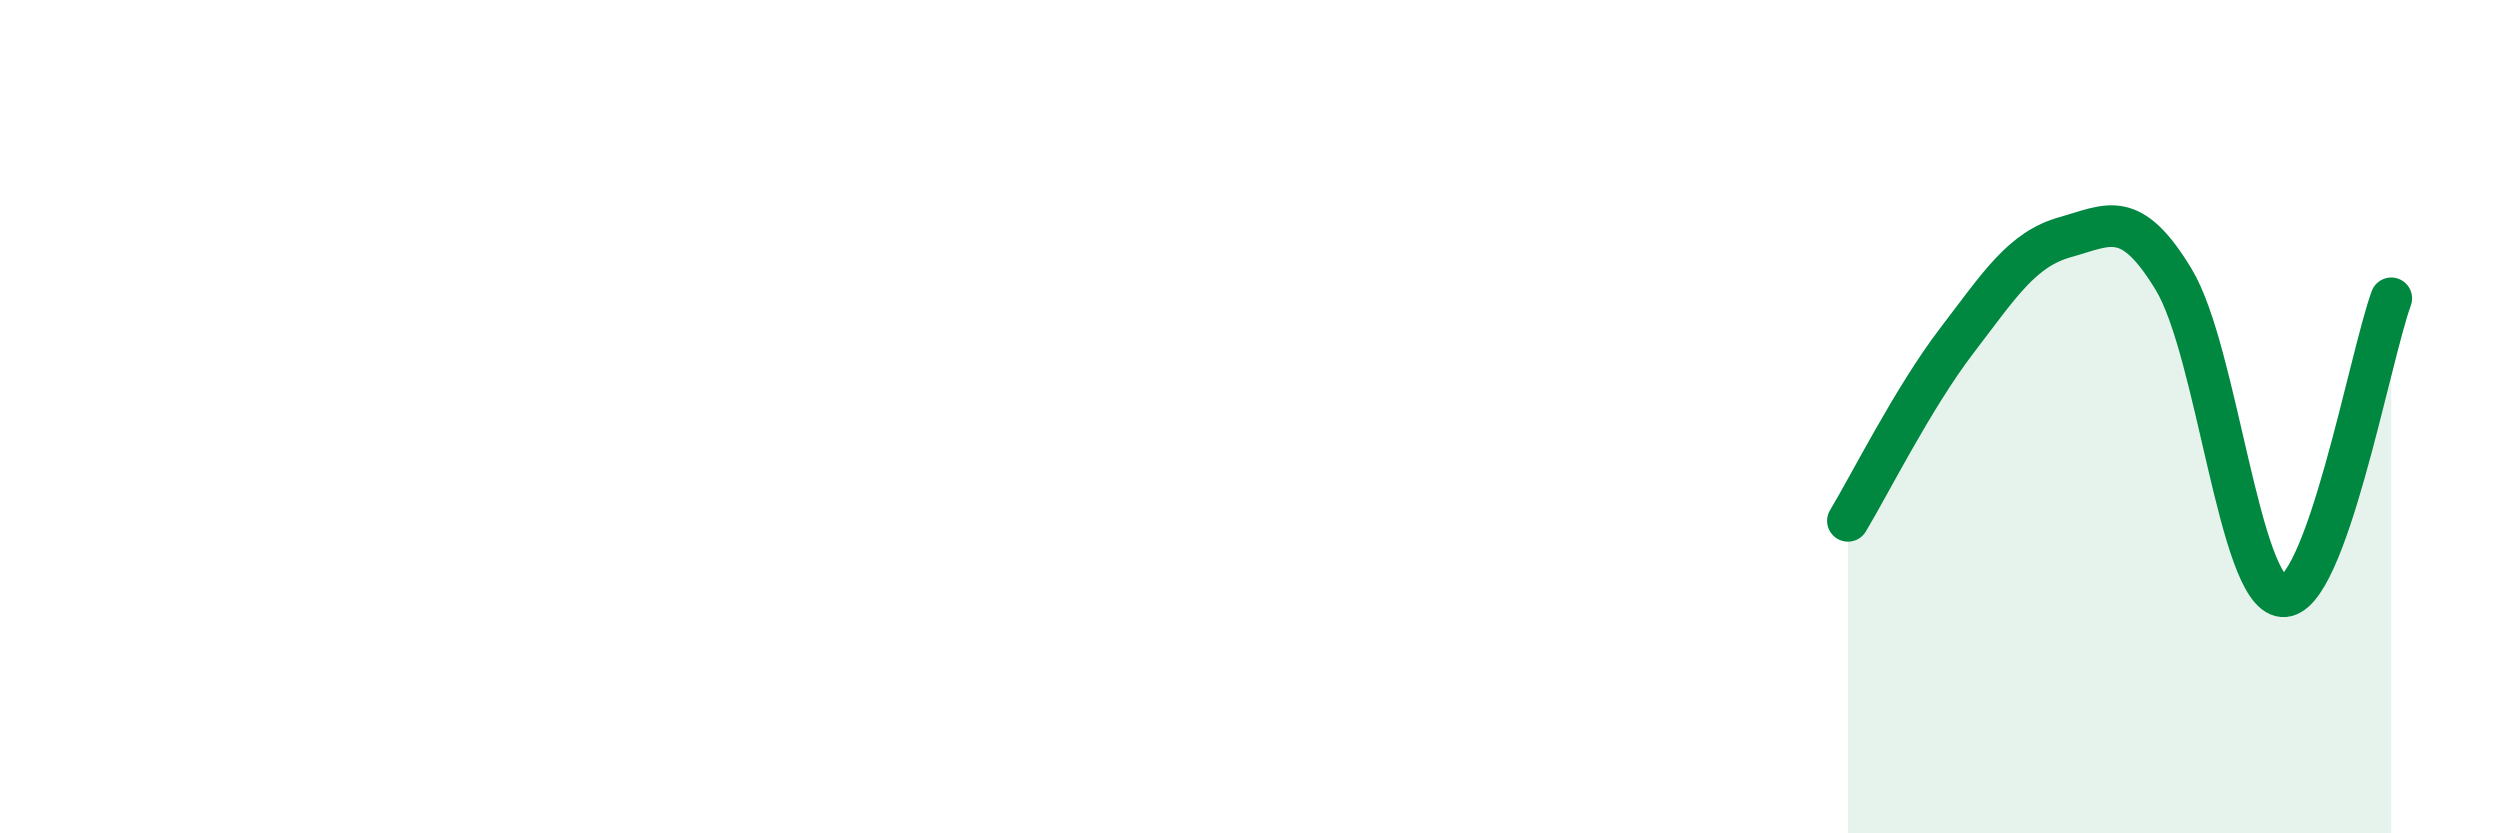 
    <svg width="60" height="20" viewBox="0 0 60 20" xmlns="http://www.w3.org/2000/svg">
      <path
        d="M 44.35,12.5 C 44.87,11.64 45.92,9.54 46.96,8.18 C 48,6.82 48.53,5.98 49.57,5.69 C 50.61,5.4 51.13,4.99 52.17,6.71 C 53.21,8.43 53.74,14.22 54.78,14.31 C 55.82,14.4 56.87,8.59 57.39,7.16L57.39 20L44.35 20Z"
        fill="#008740"
        opacity="0.1"
        stroke-linecap="round"
        stroke-linejoin="round"
      />
      <path
        d="M 44.35,12.5 C 44.87,11.64 45.92,9.54 46.96,8.18 C 48,6.82 48.53,5.98 49.57,5.69 C 50.61,5.4 51.13,4.99 52.17,6.71 C 53.21,8.43 53.74,14.22 54.78,14.31 C 55.82,14.4 56.87,8.59 57.39,7.16"
        stroke="#008740"
        stroke-width="1"
        fill="none"
        stroke-linecap="round"
        stroke-linejoin="round"
      />
    </svg>
  